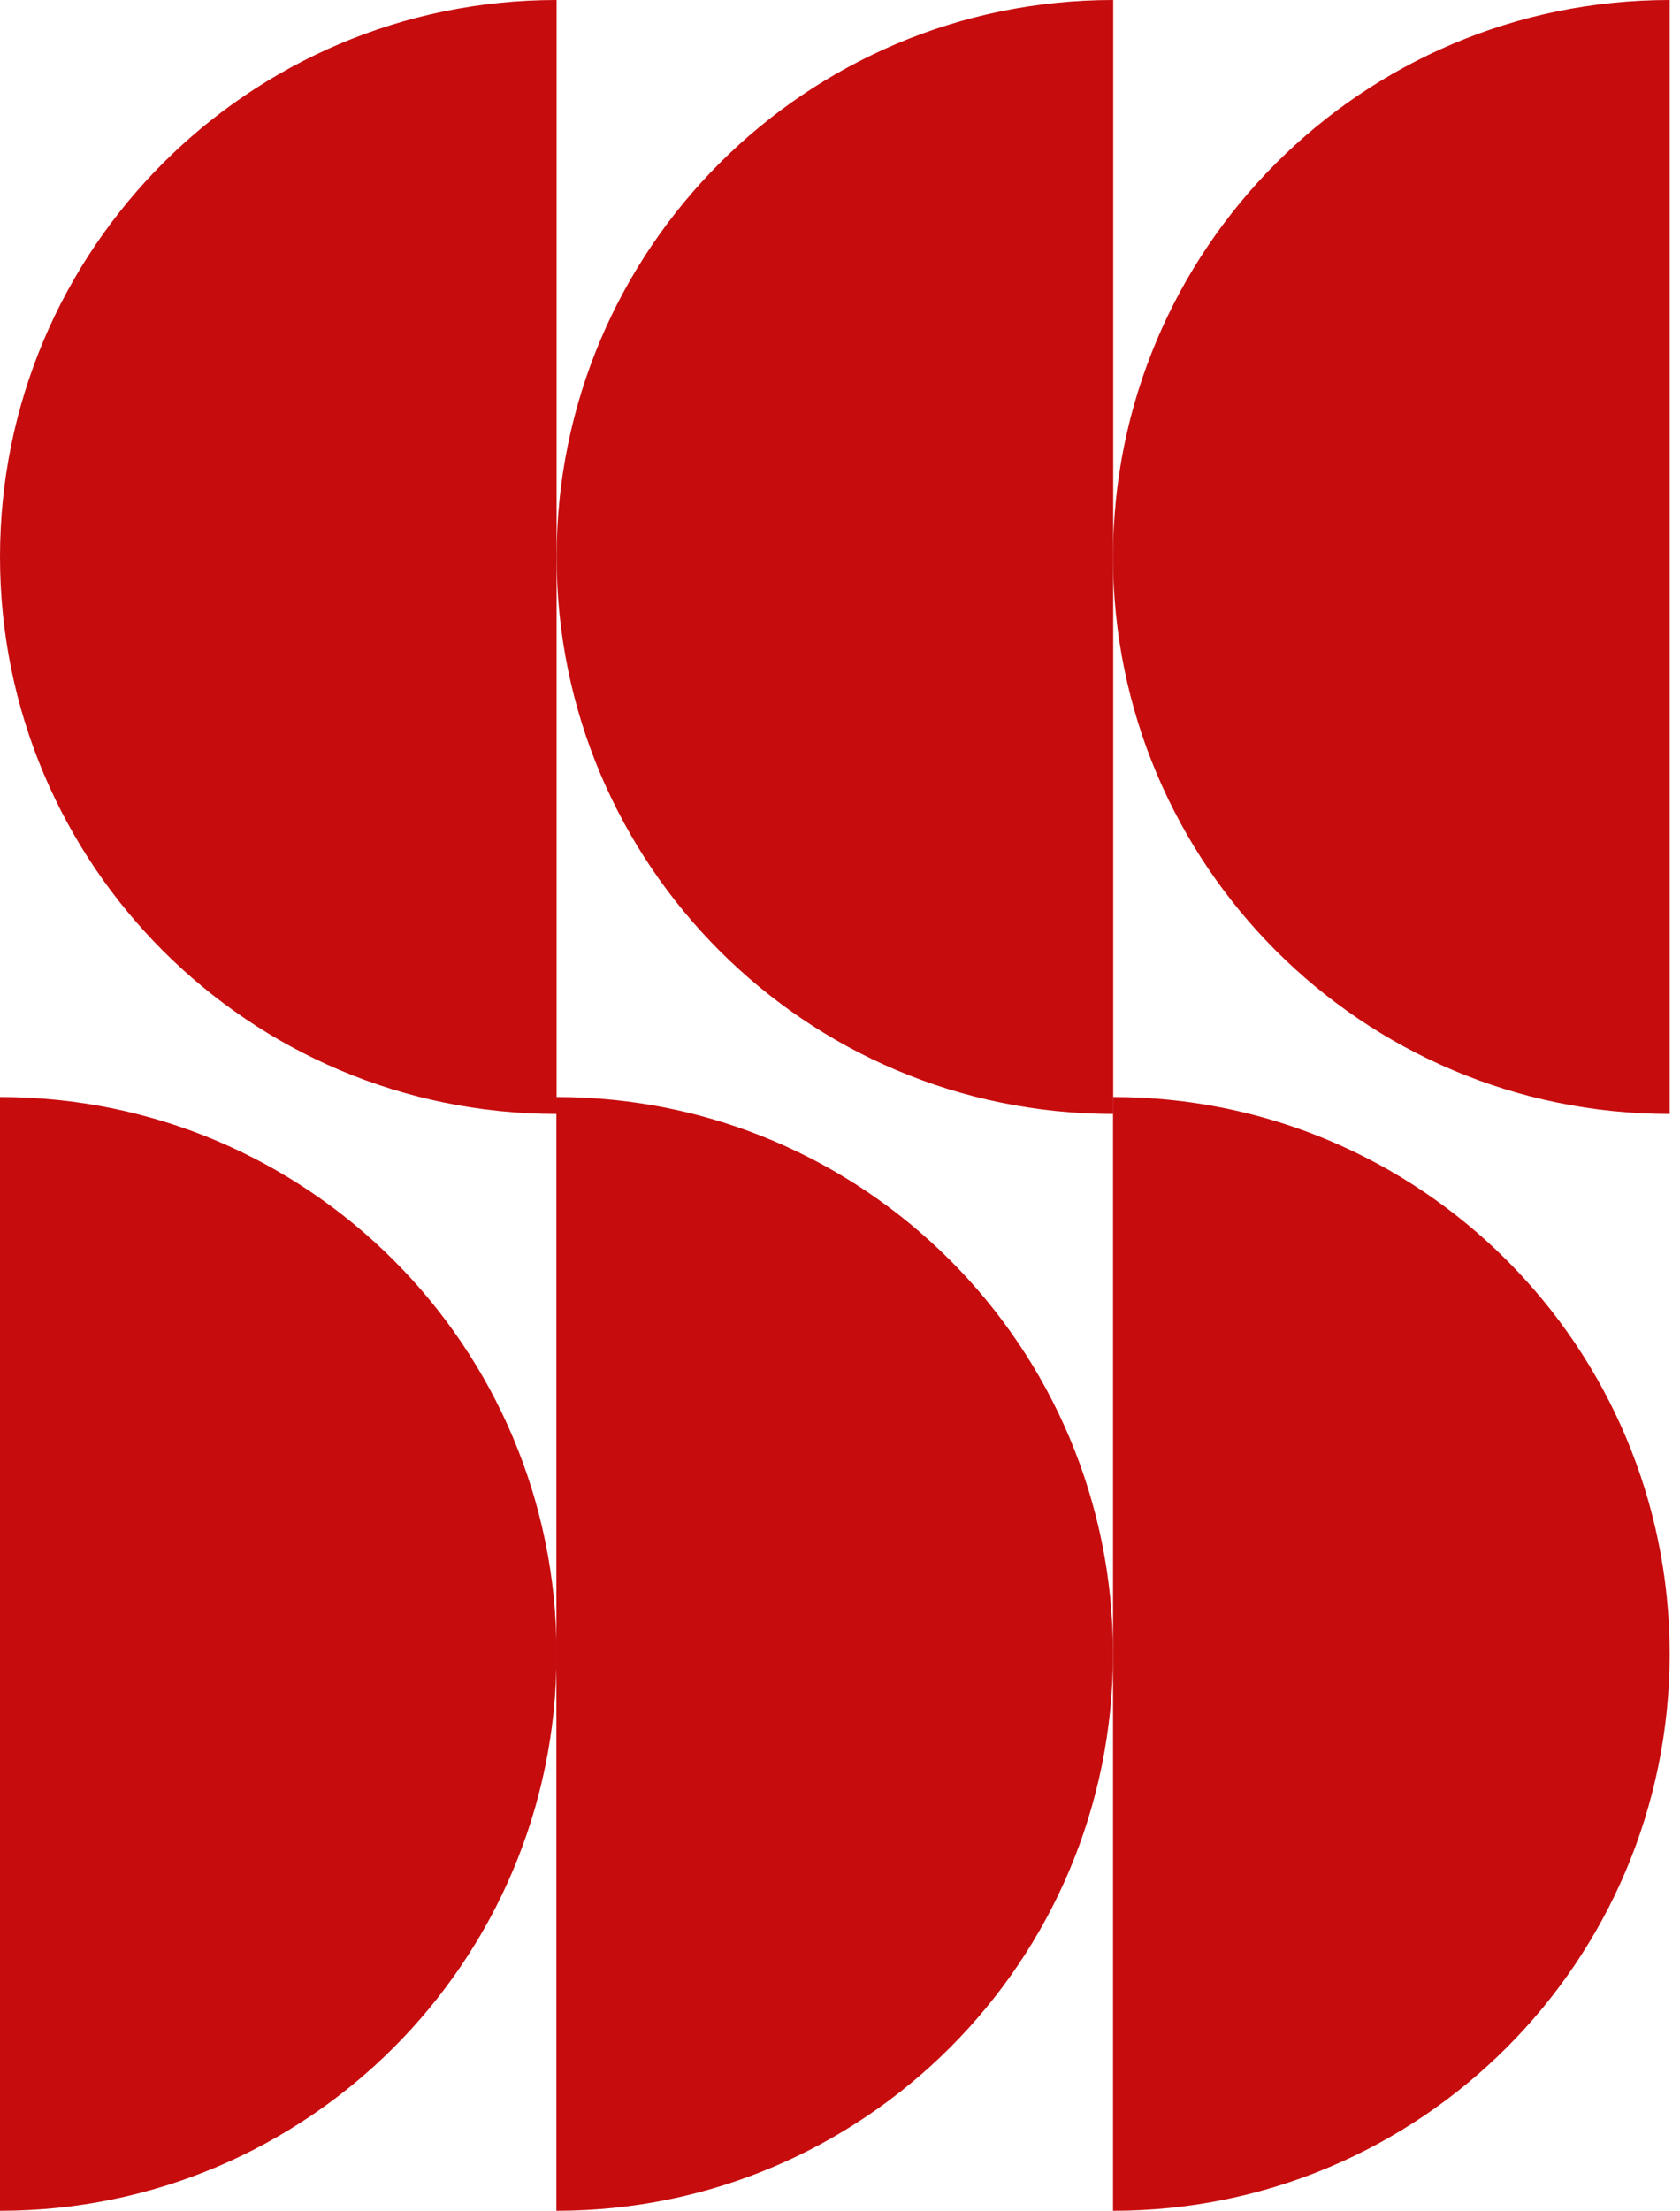 <?xml version="1.0" encoding="UTF-8"?> <svg xmlns="http://www.w3.org/2000/svg" width="73" height="96" viewBox="0 0 73 96" fill="none"><g clip-path="url(#clip0_1320_10115)"><path d="M72.55 71.822C72.55 58.466 61.727 47.636 48.364 47.636V96C61.72 96 72.55 85.17 72.55 71.814" fill="#C70C0E"></path><path d="M48.364 71.822C48.364 58.466 37.541 47.636 24.178 47.636V96C37.534 96 48.364 85.17 48.364 71.814" fill="#C70C0E"></path><path d="M24.186 71.822C24.186 58.466 13.356 47.636 0 47.636V96C13.356 96 24.186 85.17 24.186 71.814" fill="#C70C0E"></path><path d="M0 24.186C0 37.541 10.823 48.372 24.186 48.372V0C10.823 0 0 10.83 0 24.186Z" fill="#C70C0E"></path><path d="M24.186 24.186C24.186 37.541 35.008 48.372 48.372 48.372V0C35.016 0 24.186 10.83 24.186 24.186Z" fill="#C70C0E"></path><path d="M48.364 24.186C48.364 37.541 59.187 48.372 72.55 48.372V0C59.194 0 48.364 10.83 48.364 24.186Z" fill="#C70C0E"></path></g><defs><clipPath id="clip0_1320_10115"><rect width="72.55" height="96" fill="white"></rect></clipPath></defs></svg> 